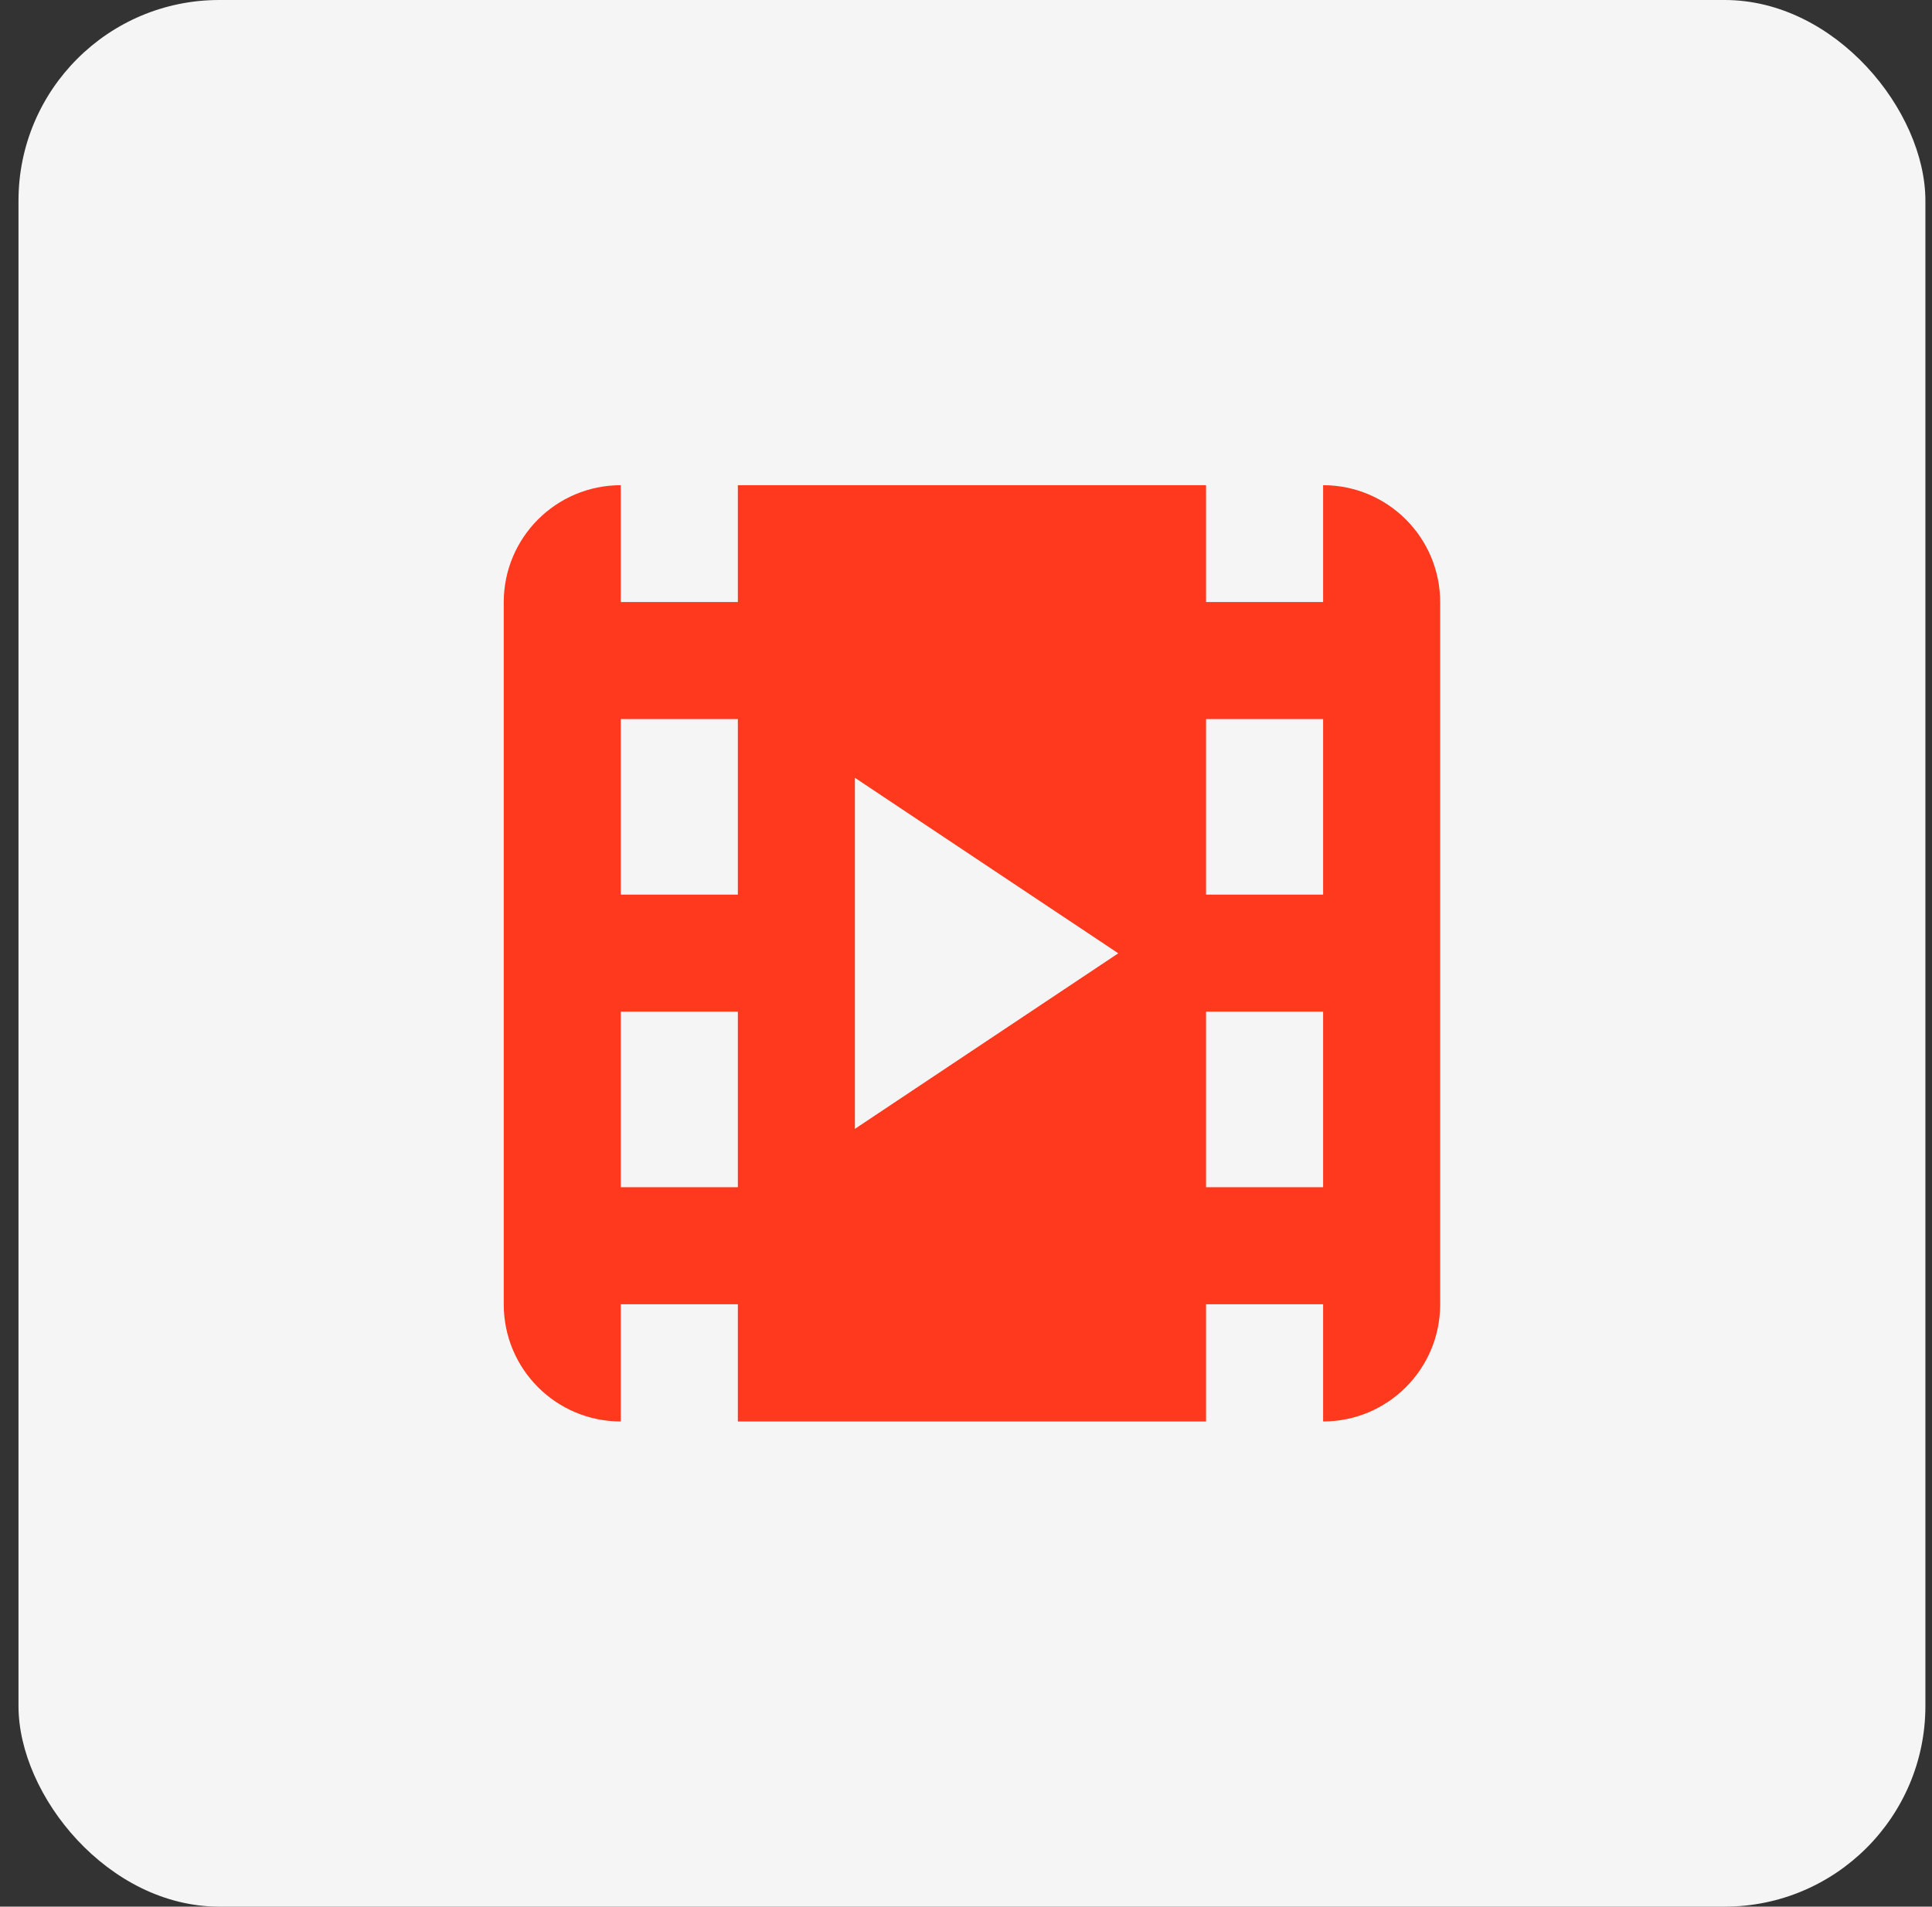 <svg xmlns="http://www.w3.org/2000/svg" width="77" height="76" viewBox="0 0 77 76" fill="none"><rect x="0" y="0" width="77" height="76" fill="#333333" stroke="none"/><rect x="0.737" width="76" height="76" rx="8" fill="#F5F5F5"></rect><path d="M29.407 19.34H48.067V23.998H52.733V19.34C55.31 19.34 57.398 21.43 57.398 24.005V51.995C57.398 54.571 55.31 56.661 52.733 56.661V51.989H48.067V56.661H29.407V51.989H24.742V56.661C22.164 56.661 20.077 54.573 20.077 51.995V24.005C20.077 21.427 22.164 19.34 24.742 19.34V23.998H29.407V19.34ZM34.072 44.998L44.569 38L34.072 31.002V44.998ZM52.733 47.323V40.326H48.067V47.323H52.733ZM52.733 35.66V28.663H48.067V35.66H52.733ZM29.407 47.323V40.326H24.742V47.323H29.407ZM29.407 35.66V28.663H24.742V35.66H29.407Z" fill="#FF391E"></path></svg>